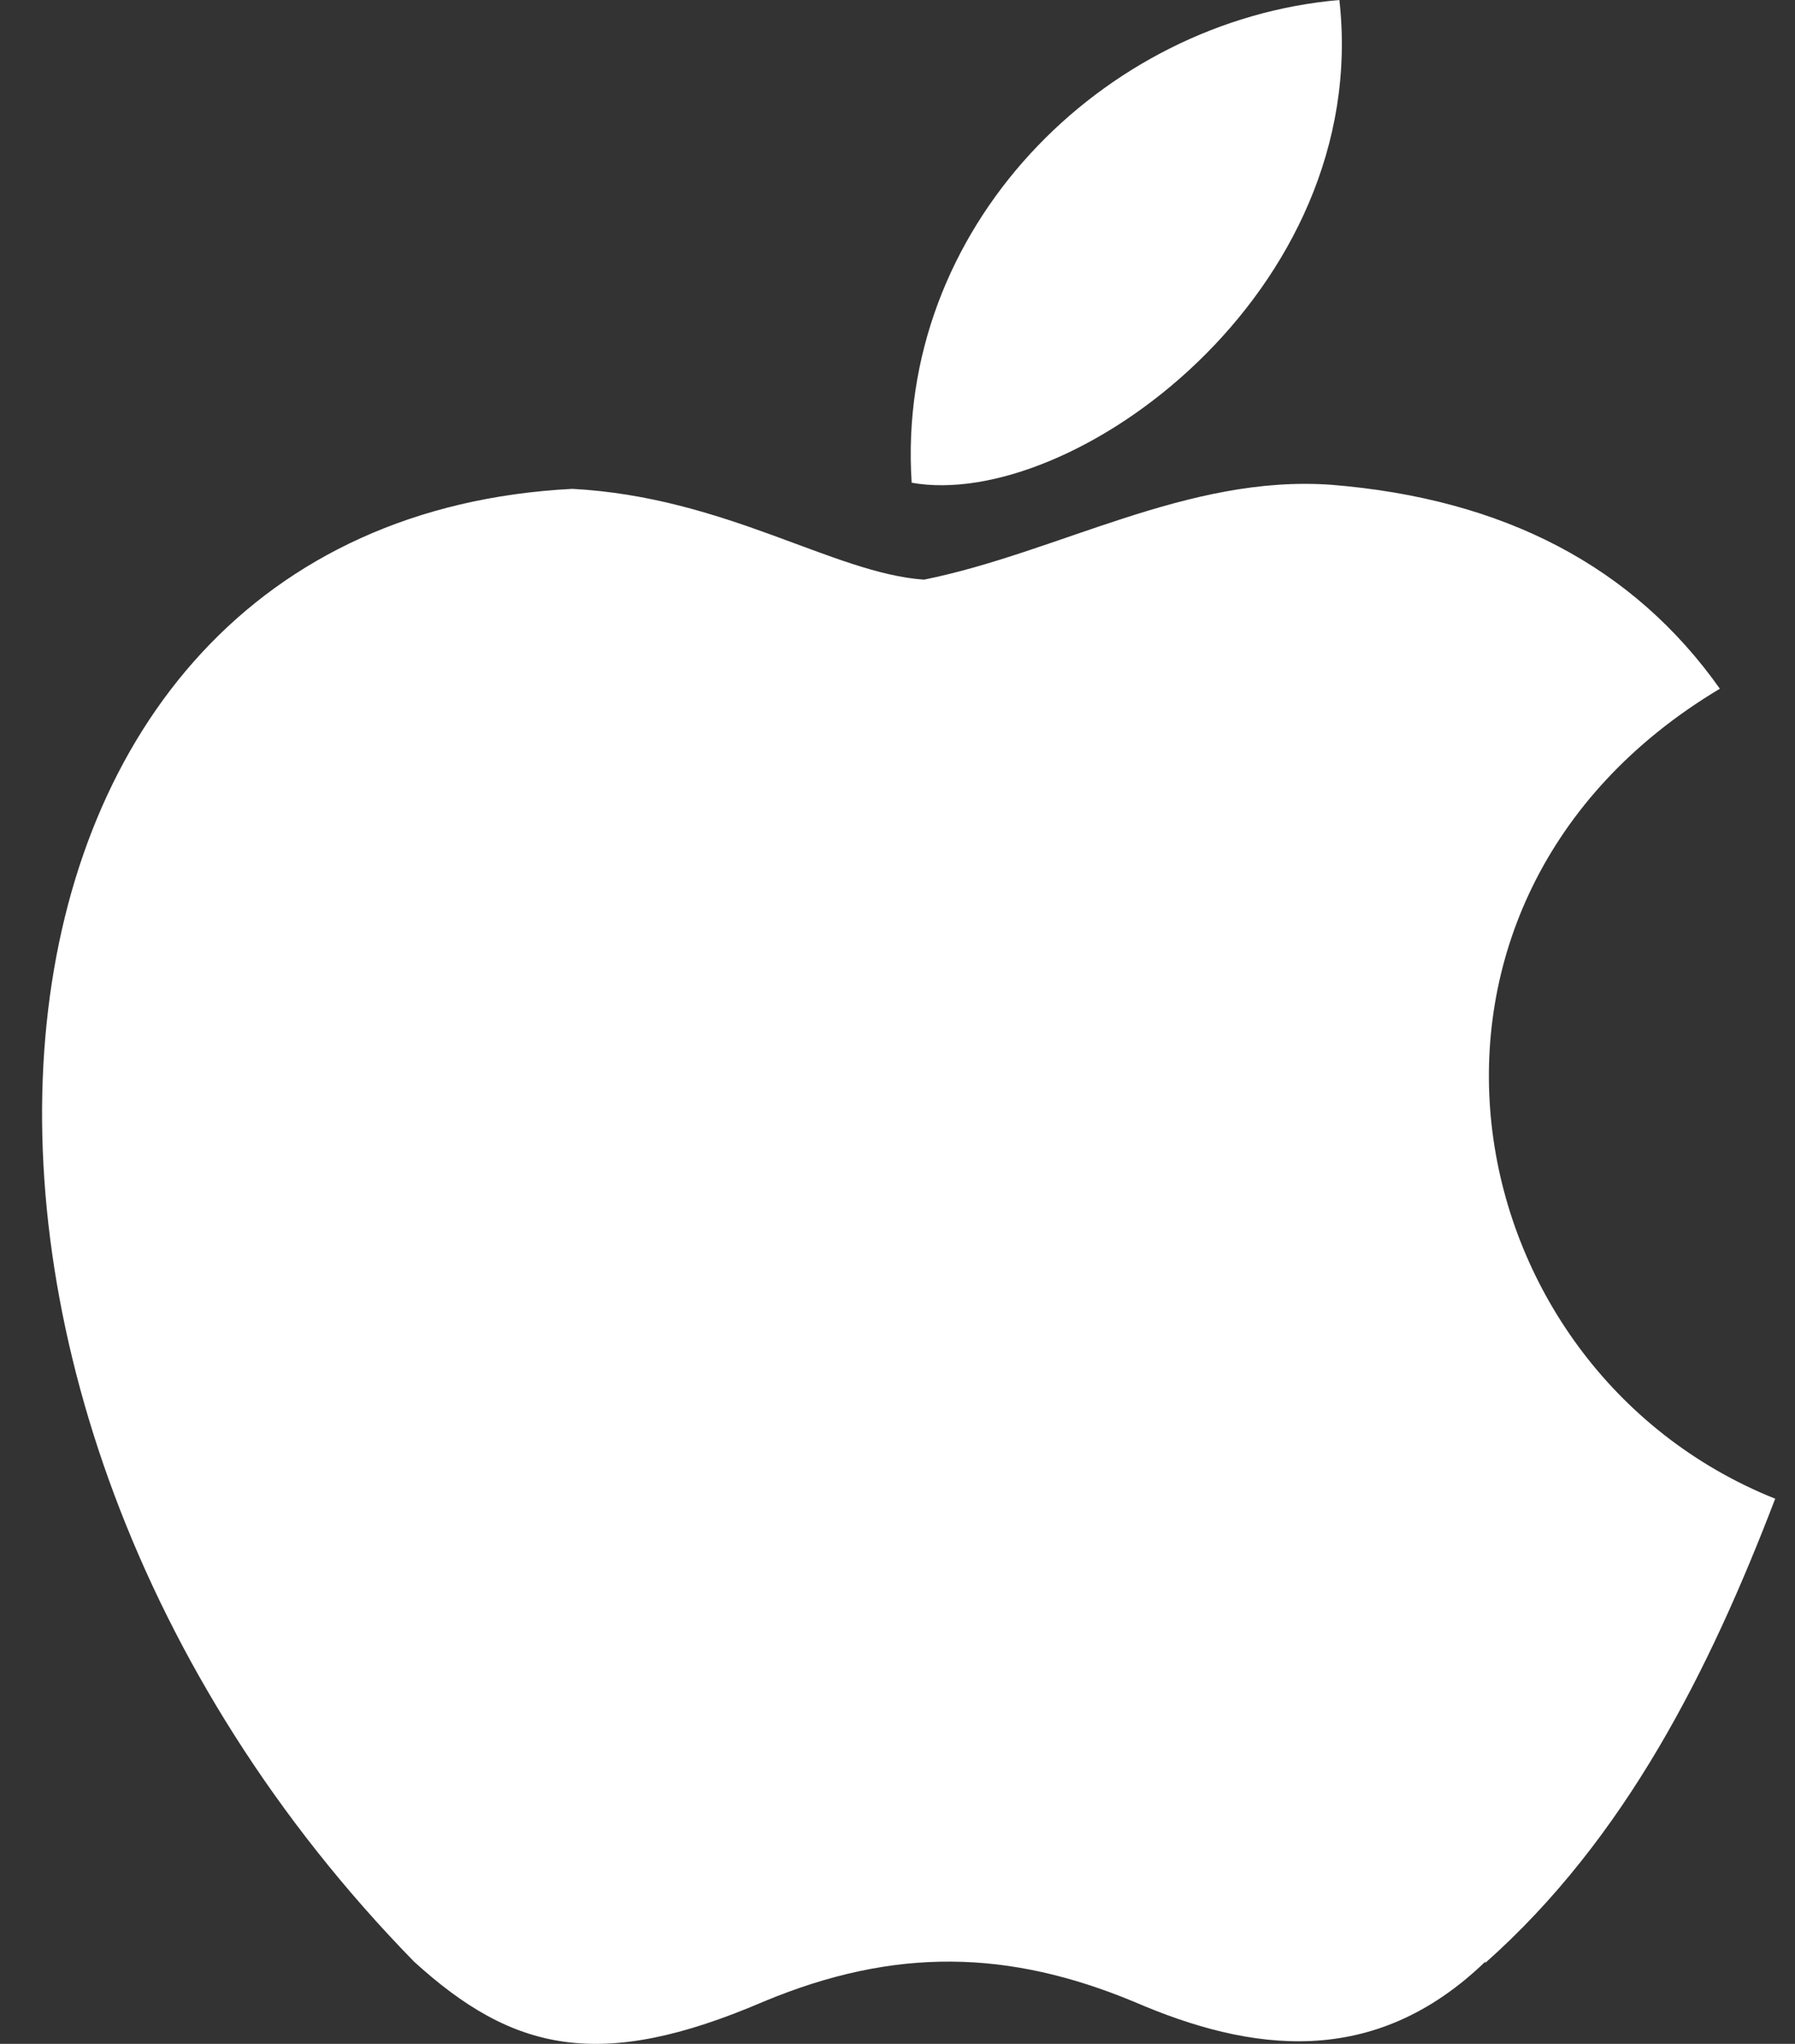 <svg width="29" height="33" viewBox="0 0 29 33" fill="none" xmlns="http://www.w3.org/2000/svg">
<rect x="0" y="0" width="29" height="33" fill="#333333" stroke="none"/>
<path d="M23.998 31.671C22.198 33.408 20.211 33.137 18.317 32.318C16.303 31.483 14.463 31.43 12.336 32.318C9.688 33.455 8.283 33.124 6.688 31.671C-2.316 22.457 -0.987 8.421 9.246 7.893C11.728 8.025 13.466 9.257 14.928 9.359C17.101 8.92 19.181 7.662 21.506 7.827C24.301 8.052 26.39 9.148 27.786 11.12C22.038 14.554 23.4 22.084 28.68 24.198C27.623 26.955 26.267 29.68 23.995 31.694L23.998 31.671ZM14.729 7.794C14.459 3.699 17.799 0.33 21.639 0C22.168 4.723 17.32 8.256 14.729 7.794Z" fill="white"/>
</svg>
